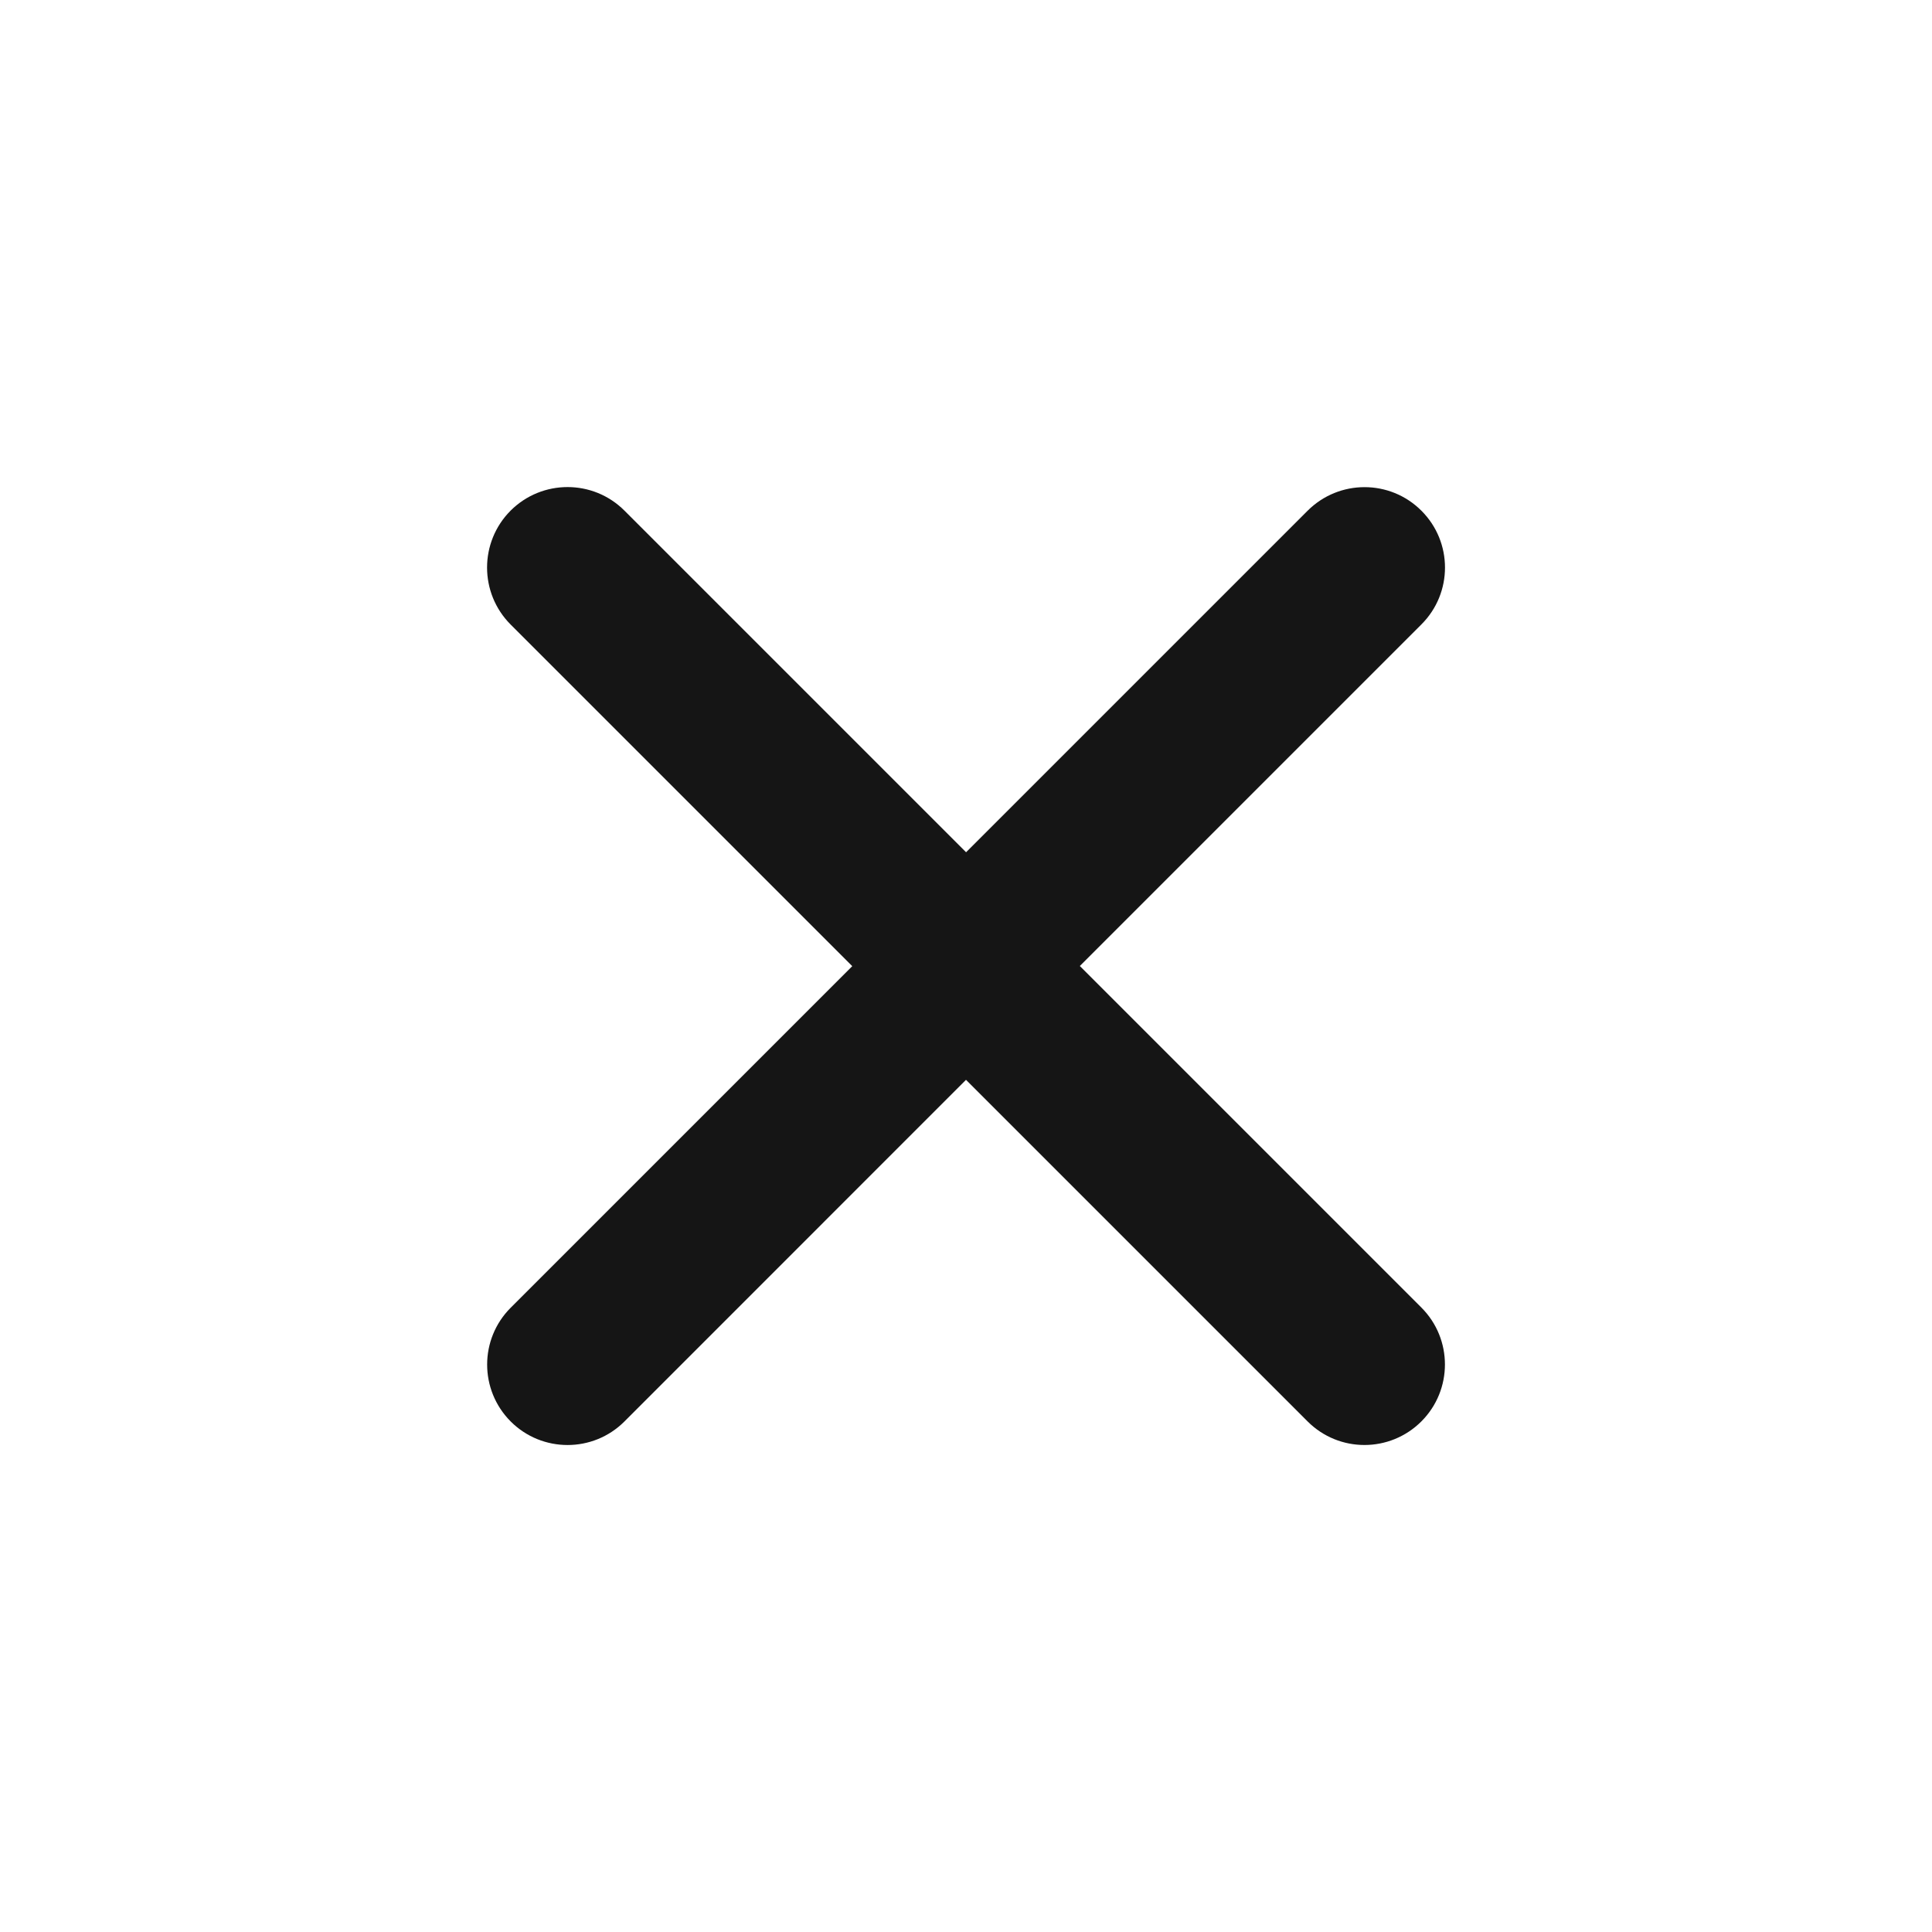 <svg width="24" height="24" viewBox="0 0 24 24" fill="none" xmlns="http://www.w3.org/2000/svg">
<path fill-rule="evenodd" clip-rule="evenodd" d="M17.657 7.757C18.048 7.367 18.048 6.734 17.657 6.344C17.267 5.954 16.635 5.954 16.244 6.344L12.001 10.587L7.757 6.343C7.367 5.953 6.734 5.953 6.343 6.343C5.953 6.734 5.953 7.367 6.343 7.758L10.587 12.002L6.344 16.245C5.954 16.635 5.954 17.267 6.344 17.658C6.734 18.048 7.367 18.048 7.757 17.658L12 13.414L16.243 17.657C16.633 18.048 17.266 18.048 17.657 17.657C18.047 17.267 18.047 16.633 17.657 16.243L13.414 12L17.657 7.757Z" fill="#151515"/>
</svg>
